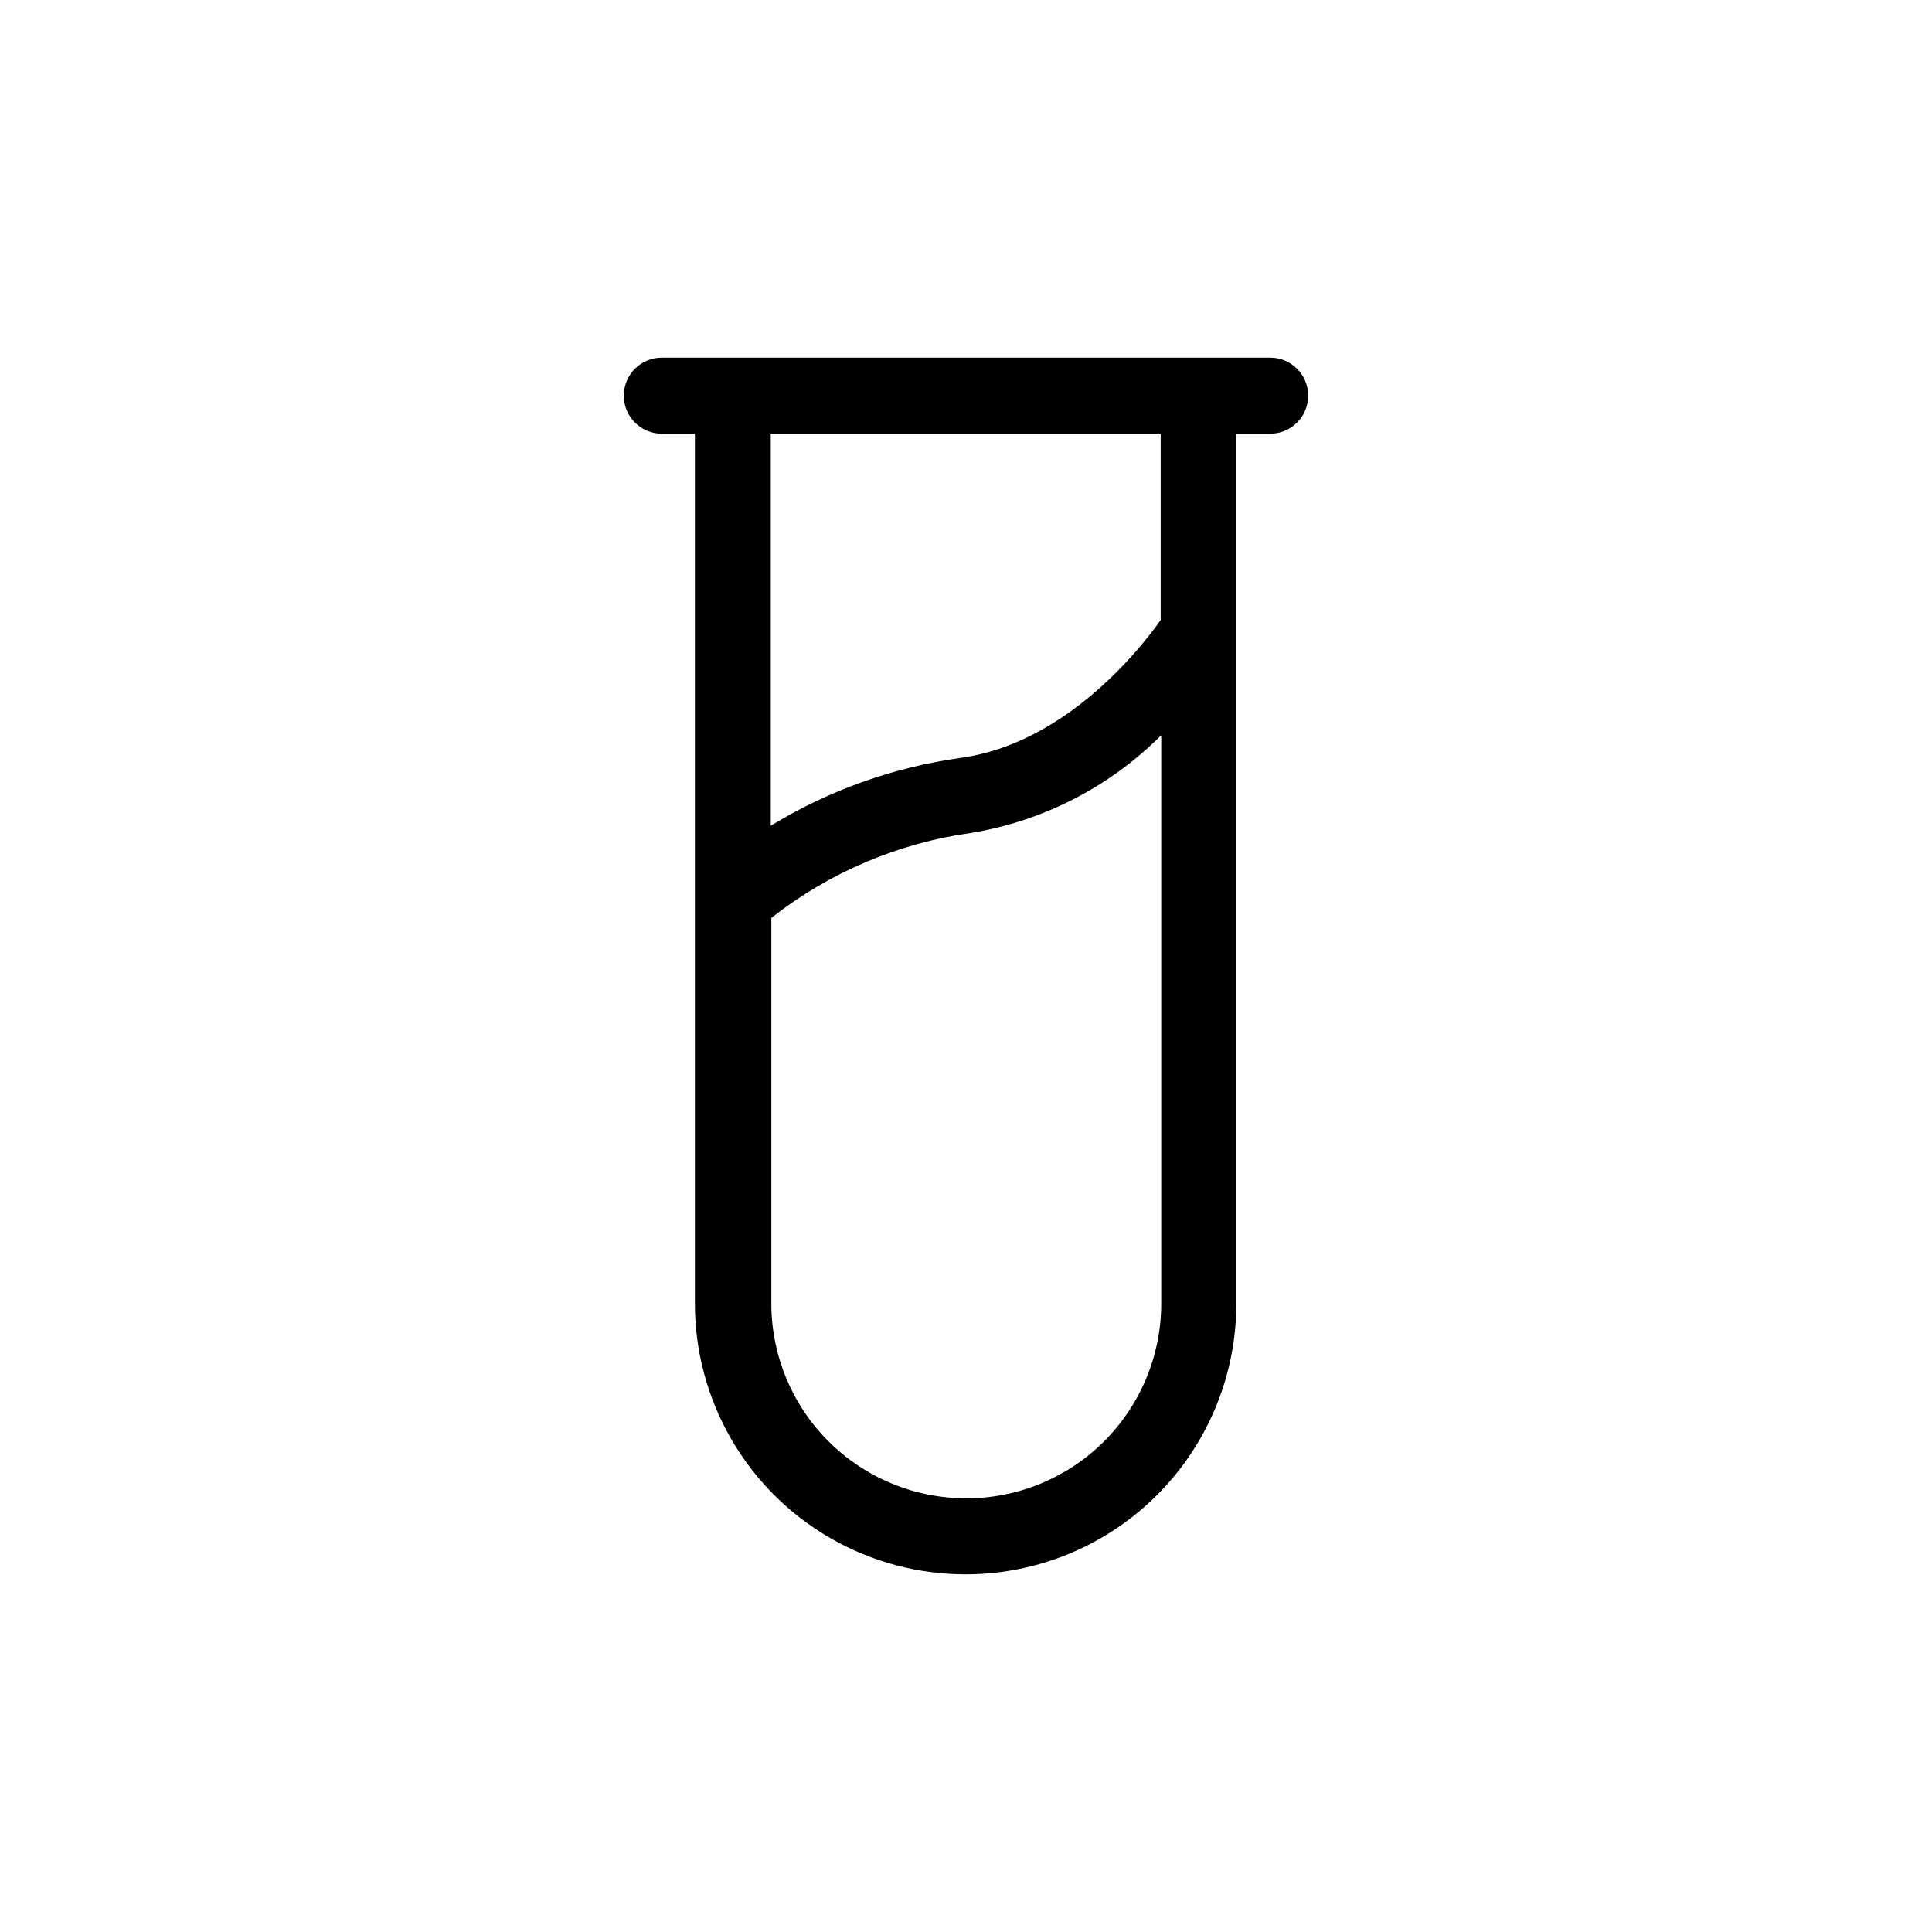 <?xml version="1.0" encoding="UTF-8"?>
<!-- Uploaded to: SVG Repo, www.svgrepo.com, Generator: SVG Repo Mixer Tools -->
<svg fill="#000000" width="800px" height="800px" version="1.1" viewBox="144 144 512 512" xmlns="http://www.w3.org/2000/svg">
 <path d="m480.61 238.78h-161.22c-5.566 0-10.078 4.508-10.078 10.074 0 5.566 4.512 10.078 10.078 10.078h8.766v230.54c0 25.629 13.672 49.312 35.871 62.129 22.195 12.816 49.543 12.816 71.742 0 22.195-12.816 35.871-36.5 35.871-62.129v-230.54h8.969c5.562 0 10.074-4.512 10.074-10.078 0-5.566-4.512-10.074-10.074-10.074zm-80.609 302.29c-13.68-0.016-26.793-5.453-36.465-15.125s-15.113-22.789-15.125-36.465v-102.22c15.348-12.059 33.617-19.828 52.949-22.523 19.09-3.144 36.711-12.203 50.379-25.895v150.64c-0.012 13.703-5.473 26.84-15.176 36.516-9.707 9.68-22.859 15.102-36.562 15.074zm51.59-232.76c-5.34 7.609-25.191 32.695-52.949 36.527h-0.004c-17.844 2.484-34.992 8.609-50.379 17.984v-103.88h103.33z"/>
</svg>